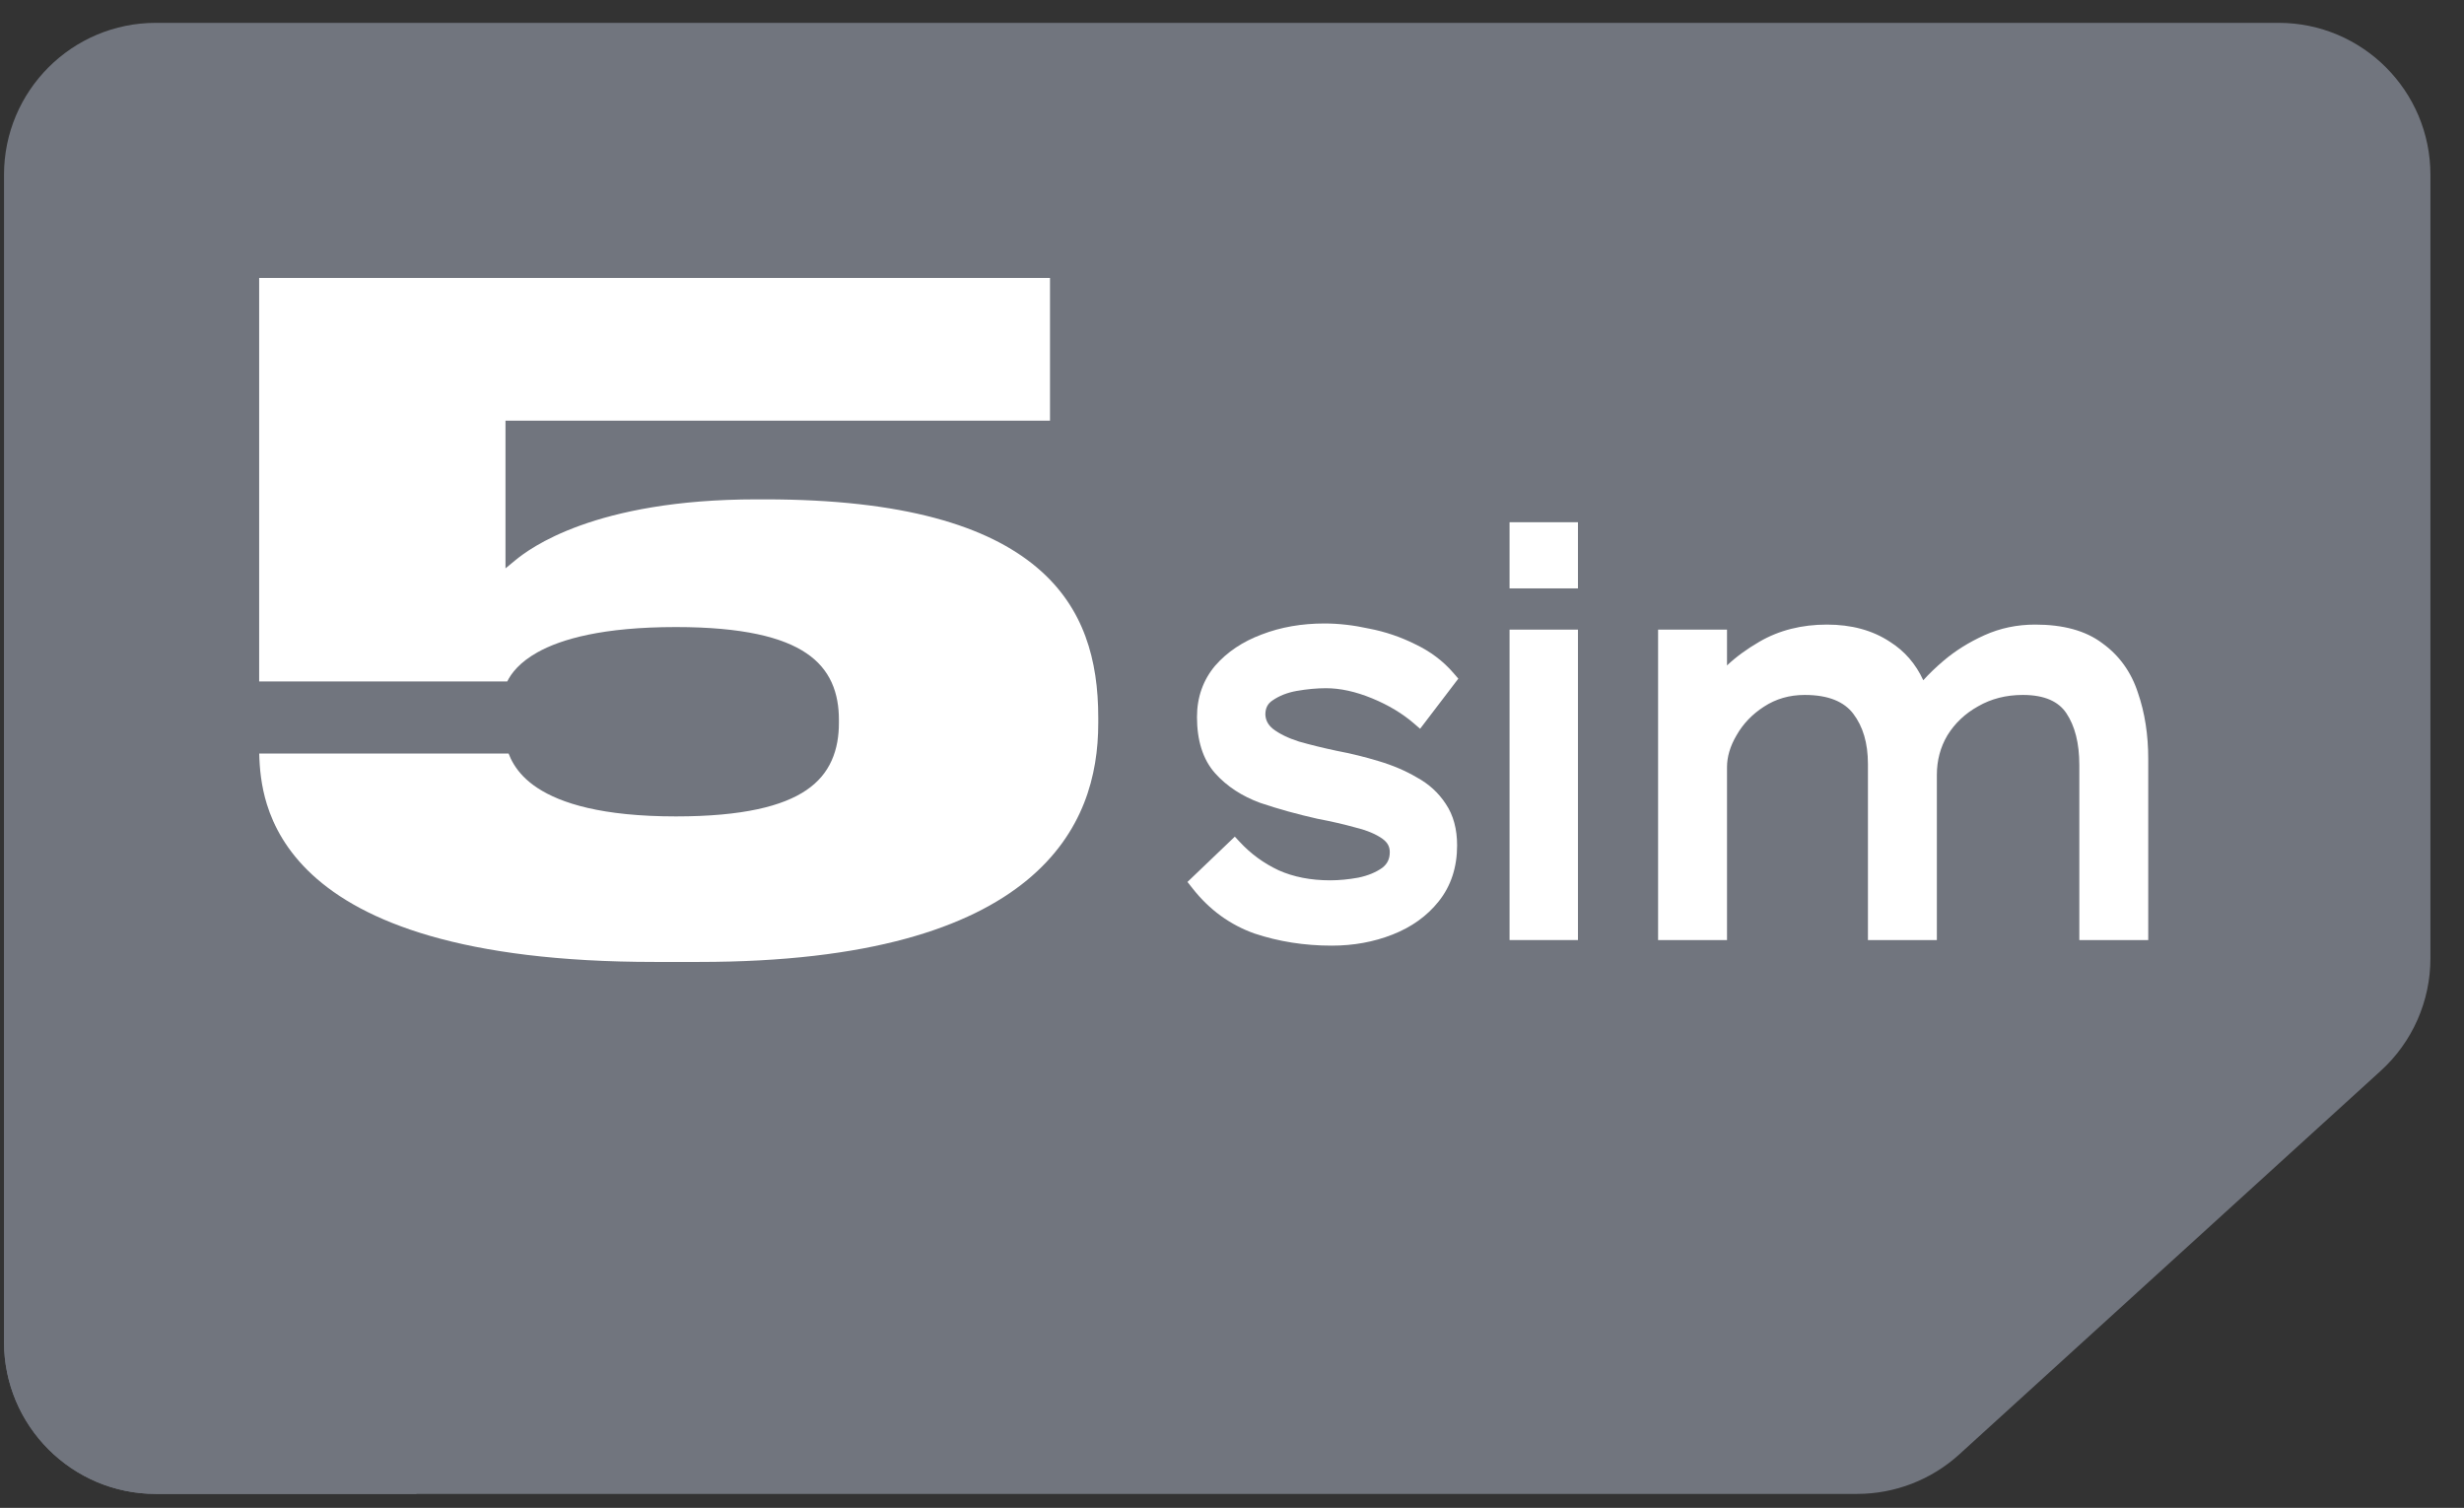 <svg width="67" height="41" viewBox="0 0 67 41" fill="none" xmlns="http://www.w3.org/2000/svg">
<rect x="0" y="0" width="67" height="41" fill="#333333" stroke="none"/>
<g clip-path="url(#clip0_7334_11244)">
<path d="M0.109 4.754C0.109 2.471 1.958 0.621 4.239 0.621H61.957C64.238 0.621 66.087 2.471 66.087 4.754V26.059C66.087 27.223 65.597 28.334 64.736 29.117L53.277 39.545C52.517 40.237 51.526 40.621 50.498 40.621H4.239C1.958 40.621 0.109 38.77 0.109 36.487V4.754Z" fill="#71757E"/>
<path d="M11.315 40.621H4.239C1.958 40.621 0.109 38.77 0.109 36.487V15.233L7.047 7.558L28.449 11.396L24.021 15.823L26.53 18.407L28.523 23.351L11.315 40.621Z" fill="#71757E"/>
<path d="M13.745 11.438V15.454L14.017 15.23C14.393 14.922 16.156 13.578 20.573 13.578H20.8C24.578 13.578 26.858 14.306 28.187 15.424C28.849 15.98 29.264 16.624 29.515 17.305C29.765 17.982 29.863 18.722 29.863 19.509V19.663C29.863 20.376 29.762 21.117 29.477 21.838C29.19 22.563 28.708 23.288 27.927 23.932C26.36 25.224 23.631 26.156 19.01 26.156H17.799C12.571 26.156 9.872 25.064 8.486 23.78C7.797 23.141 7.443 22.465 7.258 21.872C7.1 21.363 7.058 20.887 7.049 20.49H13.83C13.862 20.576 13.908 20.677 13.975 20.786C14.104 20.997 14.304 21.223 14.62 21.429C15.249 21.841 16.366 22.199 18.379 22.199C20.199 22.199 21.287 21.919 21.926 21.485C22.247 21.267 22.47 21 22.613 20.681C22.761 20.353 22.811 19.999 22.811 19.663V19.561C22.811 19.228 22.76 18.878 22.613 18.555C22.469 18.241 22.246 17.976 21.925 17.76C21.287 17.329 20.199 17.05 18.379 17.05C16.391 17.05 15.26 17.376 14.613 17.738C14.13 18.008 13.902 18.307 13.793 18.529H7.047V7.558H28.551V11.438H13.745Z" fill="white"/>
<path d="M41.047 15.999H42.907V14.2H41.047V15.999Z" fill="white"/>
<path d="M42.907 25.561H41.047V17.12H42.907V25.561Z" fill="white"/>
<path d="M38.461 19.683L38.615 19.816L39.654 18.453L39.52 18.298C39.237 17.97 38.89 17.711 38.484 17.518C38.086 17.319 37.668 17.177 37.231 17.093C36.809 17 36.403 16.953 36.014 16.953C35.396 16.953 34.825 17.052 34.305 17.253C33.793 17.445 33.369 17.726 33.042 18.101C32.715 18.489 32.548 18.959 32.548 19.496C32.548 20.128 32.705 20.651 33.045 21.03C33.363 21.384 33.774 21.65 34.267 21.831C34.752 21.995 35.274 22.14 35.823 22.263C36.193 22.333 36.543 22.413 36.865 22.503C37.179 22.58 37.421 22.685 37.591 22.807C37.738 22.913 37.79 23.03 37.79 23.17C37.79 23.351 37.728 23.486 37.588 23.595C37.419 23.716 37.204 23.808 36.935 23.864C36.665 23.913 36.409 23.937 36.169 23.937C35.638 23.937 35.172 23.844 34.77 23.665C34.361 23.473 34.009 23.215 33.711 22.893L33.577 22.749L32.289 23.981L32.432 24.162C32.888 24.741 33.451 25.149 34.114 25.384C34.771 25.603 35.472 25.713 36.211 25.713C36.803 25.713 37.355 25.613 37.867 25.411C38.38 25.209 38.8 24.911 39.118 24.512C39.455 24.092 39.621 23.579 39.621 22.988C39.621 22.552 39.523 22.17 39.313 21.859C39.113 21.553 38.848 21.313 38.523 21.137C38.218 20.957 37.872 20.81 37.486 20.695C37.115 20.582 36.739 20.49 36.359 20.418C35.98 20.338 35.635 20.253 35.322 20.164C35.02 20.068 34.786 19.951 34.614 19.819C34.474 19.704 34.414 19.577 34.407 19.429C34.408 19.252 34.47 19.133 34.602 19.045C34.781 18.922 34.999 18.833 35.259 18.787C35.54 18.738 35.806 18.713 36.056 18.713C36.441 18.713 36.857 18.803 37.308 18.988C37.76 19.174 38.143 19.406 38.461 19.683Z" fill="white"/>
<path d="M58.414 25.561H56.54V20.802C56.54 20.2 56.417 19.738 56.189 19.395C55.981 19.082 55.608 18.896 55.004 18.896C54.544 18.896 54.14 19.002 53.788 19.205C53.433 19.402 53.156 19.666 52.953 19.994C52.761 20.318 52.666 20.676 52.666 21.075V25.561H50.792V20.771C50.792 20.199 50.654 19.751 50.393 19.407C50.148 19.085 49.727 18.896 49.073 18.896C48.655 18.896 48.288 19.004 47.966 19.214C47.645 19.421 47.397 19.681 47.221 19.99C47.042 20.293 46.96 20.584 46.96 20.862V25.561H45.086V17.12H46.96V18.094C47.208 17.86 47.502 17.646 47.841 17.449C48.38 17.136 48.994 16.983 49.677 16.983C50.341 16.983 50.916 17.136 51.395 17.454C51.791 17.704 52.093 18.054 52.297 18.497C52.452 18.324 52.634 18.149 52.843 17.971C53.168 17.694 53.54 17.462 53.958 17.273C54.387 17.079 54.849 16.983 55.341 16.983C56.093 16.983 56.709 17.144 57.168 17.492C57.624 17.821 57.949 18.27 58.133 18.835C58.322 19.381 58.414 19.982 58.414 20.634V25.561Z" fill="white"/>
</g>
<defs>
<clipPath id="clip0_7334_11244">
<rect width="65.978" height="40" fill="white" transform="translate(0.109 0.621)"/>
</clipPath>
</defs>
</svg>
